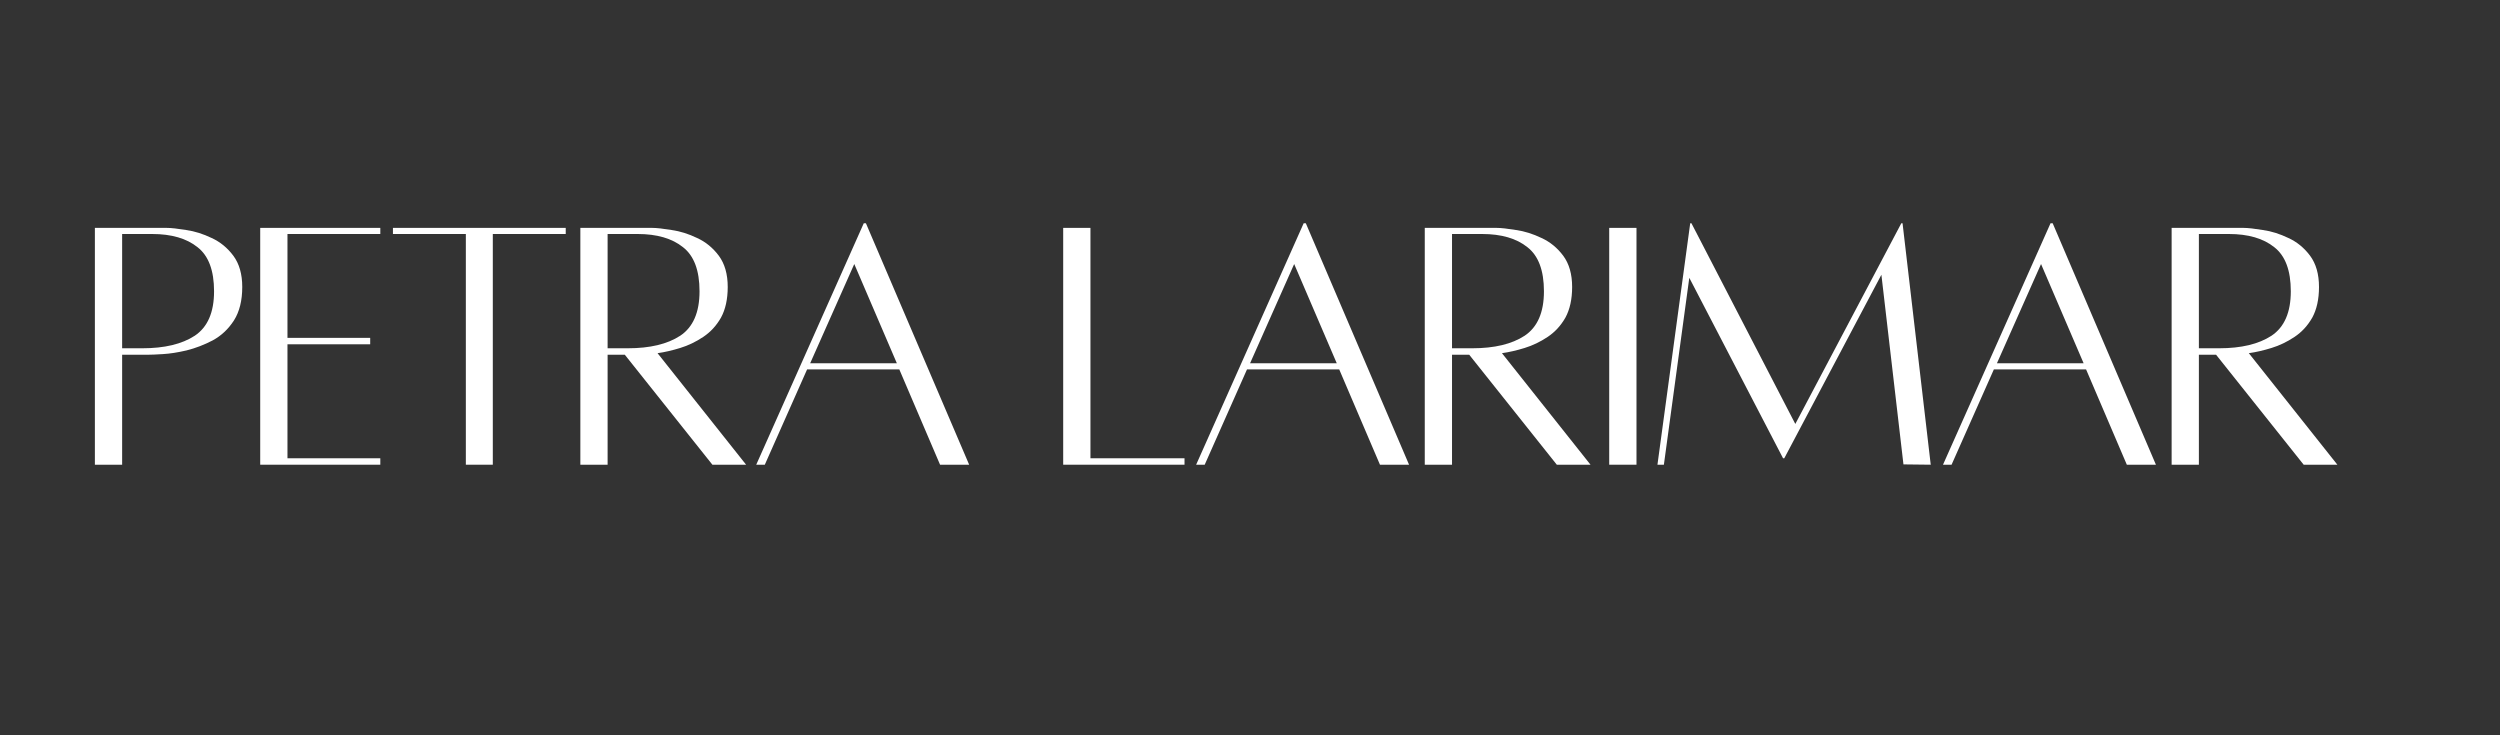 <svg xmlns="http://www.w3.org/2000/svg" xmlns:xlink="http://www.w3.org/1999/xlink" width="170" zoomAndPan="magnify" viewBox="0 0 127.5 37.5" height="50" preserveAspectRatio="xMidYMid meet" version="1.0"><rect x="0" y="0" width="127.5" height="37.5" fill="#333333" stroke="none"/><defs><g/></defs><g fill="#ffffff" fill-opacity="1"><g transform="translate(3.917, 23.684)"><g><path d="M 4.578 -12.062 C 4.816 -12.062 5.148 -12.023 5.578 -11.953 C 6.016 -11.891 6.445 -11.754 6.875 -11.547 C 7.312 -11.348 7.68 -11.047 7.984 -10.641 C 8.285 -10.234 8.438 -9.703 8.438 -9.047 C 8.438 -8.359 8.297 -7.789 8.016 -7.344 C 7.734 -6.906 7.375 -6.566 6.938 -6.328 C 6.5 -6.098 6.051 -5.926 5.594 -5.812 C 5.145 -5.707 4.742 -5.645 4.391 -5.625 C 4.035 -5.602 3.801 -5.594 3.688 -5.594 L 2.312 -5.594 L 2.312 0.016 L 0.922 0.016 L 0.922 -12.062 C 0.922 -12.062 1.062 -12.062 1.344 -12.062 C 1.633 -12.062 1.984 -12.062 2.391 -12.062 C 2.805 -12.062 3.219 -12.062 3.625 -12.062 C 4.031 -12.062 4.348 -12.062 4.578 -12.062 Z M 3.344 -5.922 C 4.469 -5.922 5.359 -6.133 6.016 -6.562 C 6.672 -7 7 -7.754 7 -8.828 C 7 -9.891 6.719 -10.641 6.156 -11.078 C 5.602 -11.523 4.832 -11.75 3.844 -11.75 L 2.312 -11.75 L 2.312 -5.922 Z M 3.344 -5.922 "/></g></g></g><g fill="#ffffff" fill-opacity="1"><g transform="translate(12.349, 23.684)"><g><path d="M 7.047 -11.75 L 2.312 -11.75 L 2.312 -6.453 L 6.531 -6.453 L 6.531 -6.125 L 2.312 -6.125 L 2.312 -0.312 L 7.047 -0.312 L 7.047 0.016 L 0.922 0.016 L 0.922 -12.062 L 7.047 -12.062 Z M 7.047 -11.75 "/></g></g></g><g fill="#ffffff" fill-opacity="1"><g transform="translate(19.399, 23.684)"><g><path d="M 9.453 -12.062 L 9.453 -11.75 L 5.734 -11.75 L 5.734 0.016 L 4.359 0.016 L 4.359 -11.75 L 0.641 -11.75 L 0.641 -12.062 Z M 9.453 -12.062 "/></g></g></g><g fill="#ffffff" fill-opacity="1"><g transform="translate(28.676, 23.684)"><g><path d="M 9.375 0.016 L 7.656 0.016 L 3.188 -5.594 L 2.312 -5.594 L 2.312 0.016 L 0.922 0.016 L 0.922 -12.062 C 0.922 -12.062 1.062 -12.062 1.344 -12.062 C 1.633 -12.062 1.984 -12.062 2.391 -12.062 C 2.805 -12.062 3.219 -12.062 3.625 -12.062 C 4.031 -12.062 4.348 -12.062 4.578 -12.062 C 4.816 -12.062 5.148 -12.023 5.578 -11.953 C 6.016 -11.891 6.445 -11.754 6.875 -11.547 C 7.312 -11.348 7.68 -11.047 7.984 -10.641 C 8.285 -10.234 8.438 -9.703 8.438 -9.047 C 8.438 -8.422 8.32 -7.898 8.094 -7.484 C 7.863 -7.078 7.562 -6.75 7.188 -6.5 C 6.812 -6.25 6.422 -6.062 6.016 -5.938 C 5.609 -5.812 5.223 -5.723 4.859 -5.672 Z M 2.312 -11.75 L 2.312 -5.922 L 3.344 -5.922 C 4.469 -5.922 5.359 -6.133 6.016 -6.562 C 6.672 -7 7 -7.754 7 -8.828 C 7 -9.891 6.719 -10.641 6.156 -11.078 C 5.602 -11.523 4.832 -11.75 3.844 -11.75 Z M 2.312 -11.75 "/></g></g></g><g fill="#ffffff" fill-opacity="1"><g transform="translate(37.896, 23.684)"><g><path d="M 10.047 0.016 L 7.969 -4.844 L 3.266 -4.844 L 1.109 0.016 L 0.672 0.016 L 6.156 -12.297 L 6.266 -12.297 L 11.531 0.016 Z M 3.422 -5.156 L 7.844 -5.156 L 5.672 -10.219 Z M 3.422 -5.156 "/></g></g></g><g fill="#ffffff" fill-opacity="1"><g transform="translate(49.306, 23.684)"><g/></g></g><g fill="#ffffff" fill-opacity="1"><g transform="translate(53.301, 23.684)"><g><path d="M 2.312 -0.312 L 7.109 -0.312 L 7.109 0.016 L 0.922 0.016 L 0.922 -12.062 L 2.312 -12.062 Z M 2.312 -0.312 "/></g></g></g><g fill="#ffffff" fill-opacity="1"><g transform="translate(60.331, 23.684)"><g><path d="M 10.047 0.016 L 7.969 -4.844 L 3.266 -4.844 L 1.109 0.016 L 0.672 0.016 L 6.156 -12.297 L 6.266 -12.297 L 11.531 0.016 Z M 3.422 -5.156 L 7.844 -5.156 L 5.672 -10.219 Z M 3.422 -5.156 "/></g></g></g><g fill="#ffffff" fill-opacity="1"><g transform="translate(71.741, 23.684)"><g><path d="M 9.375 0.016 L 7.656 0.016 L 3.188 -5.594 L 2.312 -5.594 L 2.312 0.016 L 0.922 0.016 L 0.922 -12.062 C 0.922 -12.062 1.062 -12.062 1.344 -12.062 C 1.633 -12.062 1.984 -12.062 2.391 -12.062 C 2.805 -12.062 3.219 -12.062 3.625 -12.062 C 4.031 -12.062 4.348 -12.062 4.578 -12.062 C 4.816 -12.062 5.148 -12.023 5.578 -11.953 C 6.016 -11.891 6.445 -11.754 6.875 -11.547 C 7.312 -11.348 7.68 -11.047 7.984 -10.641 C 8.285 -10.234 8.438 -9.703 8.438 -9.047 C 8.438 -8.422 8.32 -7.898 8.094 -7.484 C 7.863 -7.078 7.562 -6.75 7.188 -6.5 C 6.812 -6.25 6.422 -6.062 6.016 -5.938 C 5.609 -5.812 5.223 -5.723 4.859 -5.672 Z M 2.312 -11.75 L 2.312 -5.922 L 3.344 -5.922 C 4.469 -5.922 5.359 -6.133 6.016 -6.562 C 6.672 -7 7 -7.754 7 -8.828 C 7 -9.891 6.719 -10.641 6.156 -11.078 C 5.602 -11.523 4.832 -11.75 3.844 -11.75 Z M 2.312 -11.75 "/></g></g></g><g fill="#ffffff" fill-opacity="1"><g transform="translate(80.961, 23.684)"><g><path d="M 1.109 0.016 L 1.109 -12.062 L 2.5 -12.062 L 2.5 0.016 Z M 1.109 0.016 "/></g></g></g><g fill="#ffffff" fill-opacity="1"><g transform="translate(83.842, 23.684)"><g><path d="M 13.188 -12.297 L 14.625 0.016 L 13.234 0 L 12.109 -9.672 L 7.156 -0.312 L 7.094 -0.312 L 2.312 -9.516 L 1.016 0.016 L 0.688 0.016 L 2.359 -12.297 L 2.422 -12.297 L 7.719 -2.062 L 13.125 -12.297 Z M 13.188 -12.297 "/></g></g></g><g fill="#ffffff" fill-opacity="1"><g transform="translate(98.421, 23.684)"><g><path d="M 10.047 0.016 L 7.969 -4.844 L 3.266 -4.844 L 1.109 0.016 L 0.672 0.016 L 6.156 -12.297 L 6.266 -12.297 L 11.531 0.016 Z M 3.422 -5.156 L 7.844 -5.156 L 5.672 -10.219 Z M 3.422 -5.156 "/></g></g></g><g fill="#ffffff" fill-opacity="1"><g transform="translate(109.831, 23.684)"><g><path d="M 9.375 0.016 L 7.656 0.016 L 3.188 -5.594 L 2.312 -5.594 L 2.312 0.016 L 0.922 0.016 L 0.922 -12.062 C 0.922 -12.062 1.062 -12.062 1.344 -12.062 C 1.633 -12.062 1.984 -12.062 2.391 -12.062 C 2.805 -12.062 3.219 -12.062 3.625 -12.062 C 4.031 -12.062 4.348 -12.062 4.578 -12.062 C 4.816 -12.062 5.148 -12.023 5.578 -11.953 C 6.016 -11.891 6.445 -11.754 6.875 -11.547 C 7.312 -11.348 7.68 -11.047 7.984 -10.641 C 8.285 -10.234 8.438 -9.703 8.438 -9.047 C 8.438 -8.422 8.32 -7.898 8.094 -7.484 C 7.863 -7.078 7.562 -6.75 7.188 -6.5 C 6.812 -6.25 6.422 -6.062 6.016 -5.938 C 5.609 -5.812 5.223 -5.723 4.859 -5.672 Z M 2.312 -11.75 L 2.312 -5.922 L 3.344 -5.922 C 4.469 -5.922 5.359 -6.133 6.016 -6.562 C 6.672 -7 7 -7.754 7 -8.828 C 7 -9.891 6.719 -10.641 6.156 -11.078 C 5.602 -11.523 4.832 -11.75 3.844 -11.75 Z M 2.312 -11.75 "/></g></g></g><g fill="#ffffff" fill-opacity="1"><g transform="translate(119.054, 23.684)"><g/></g></g></svg>